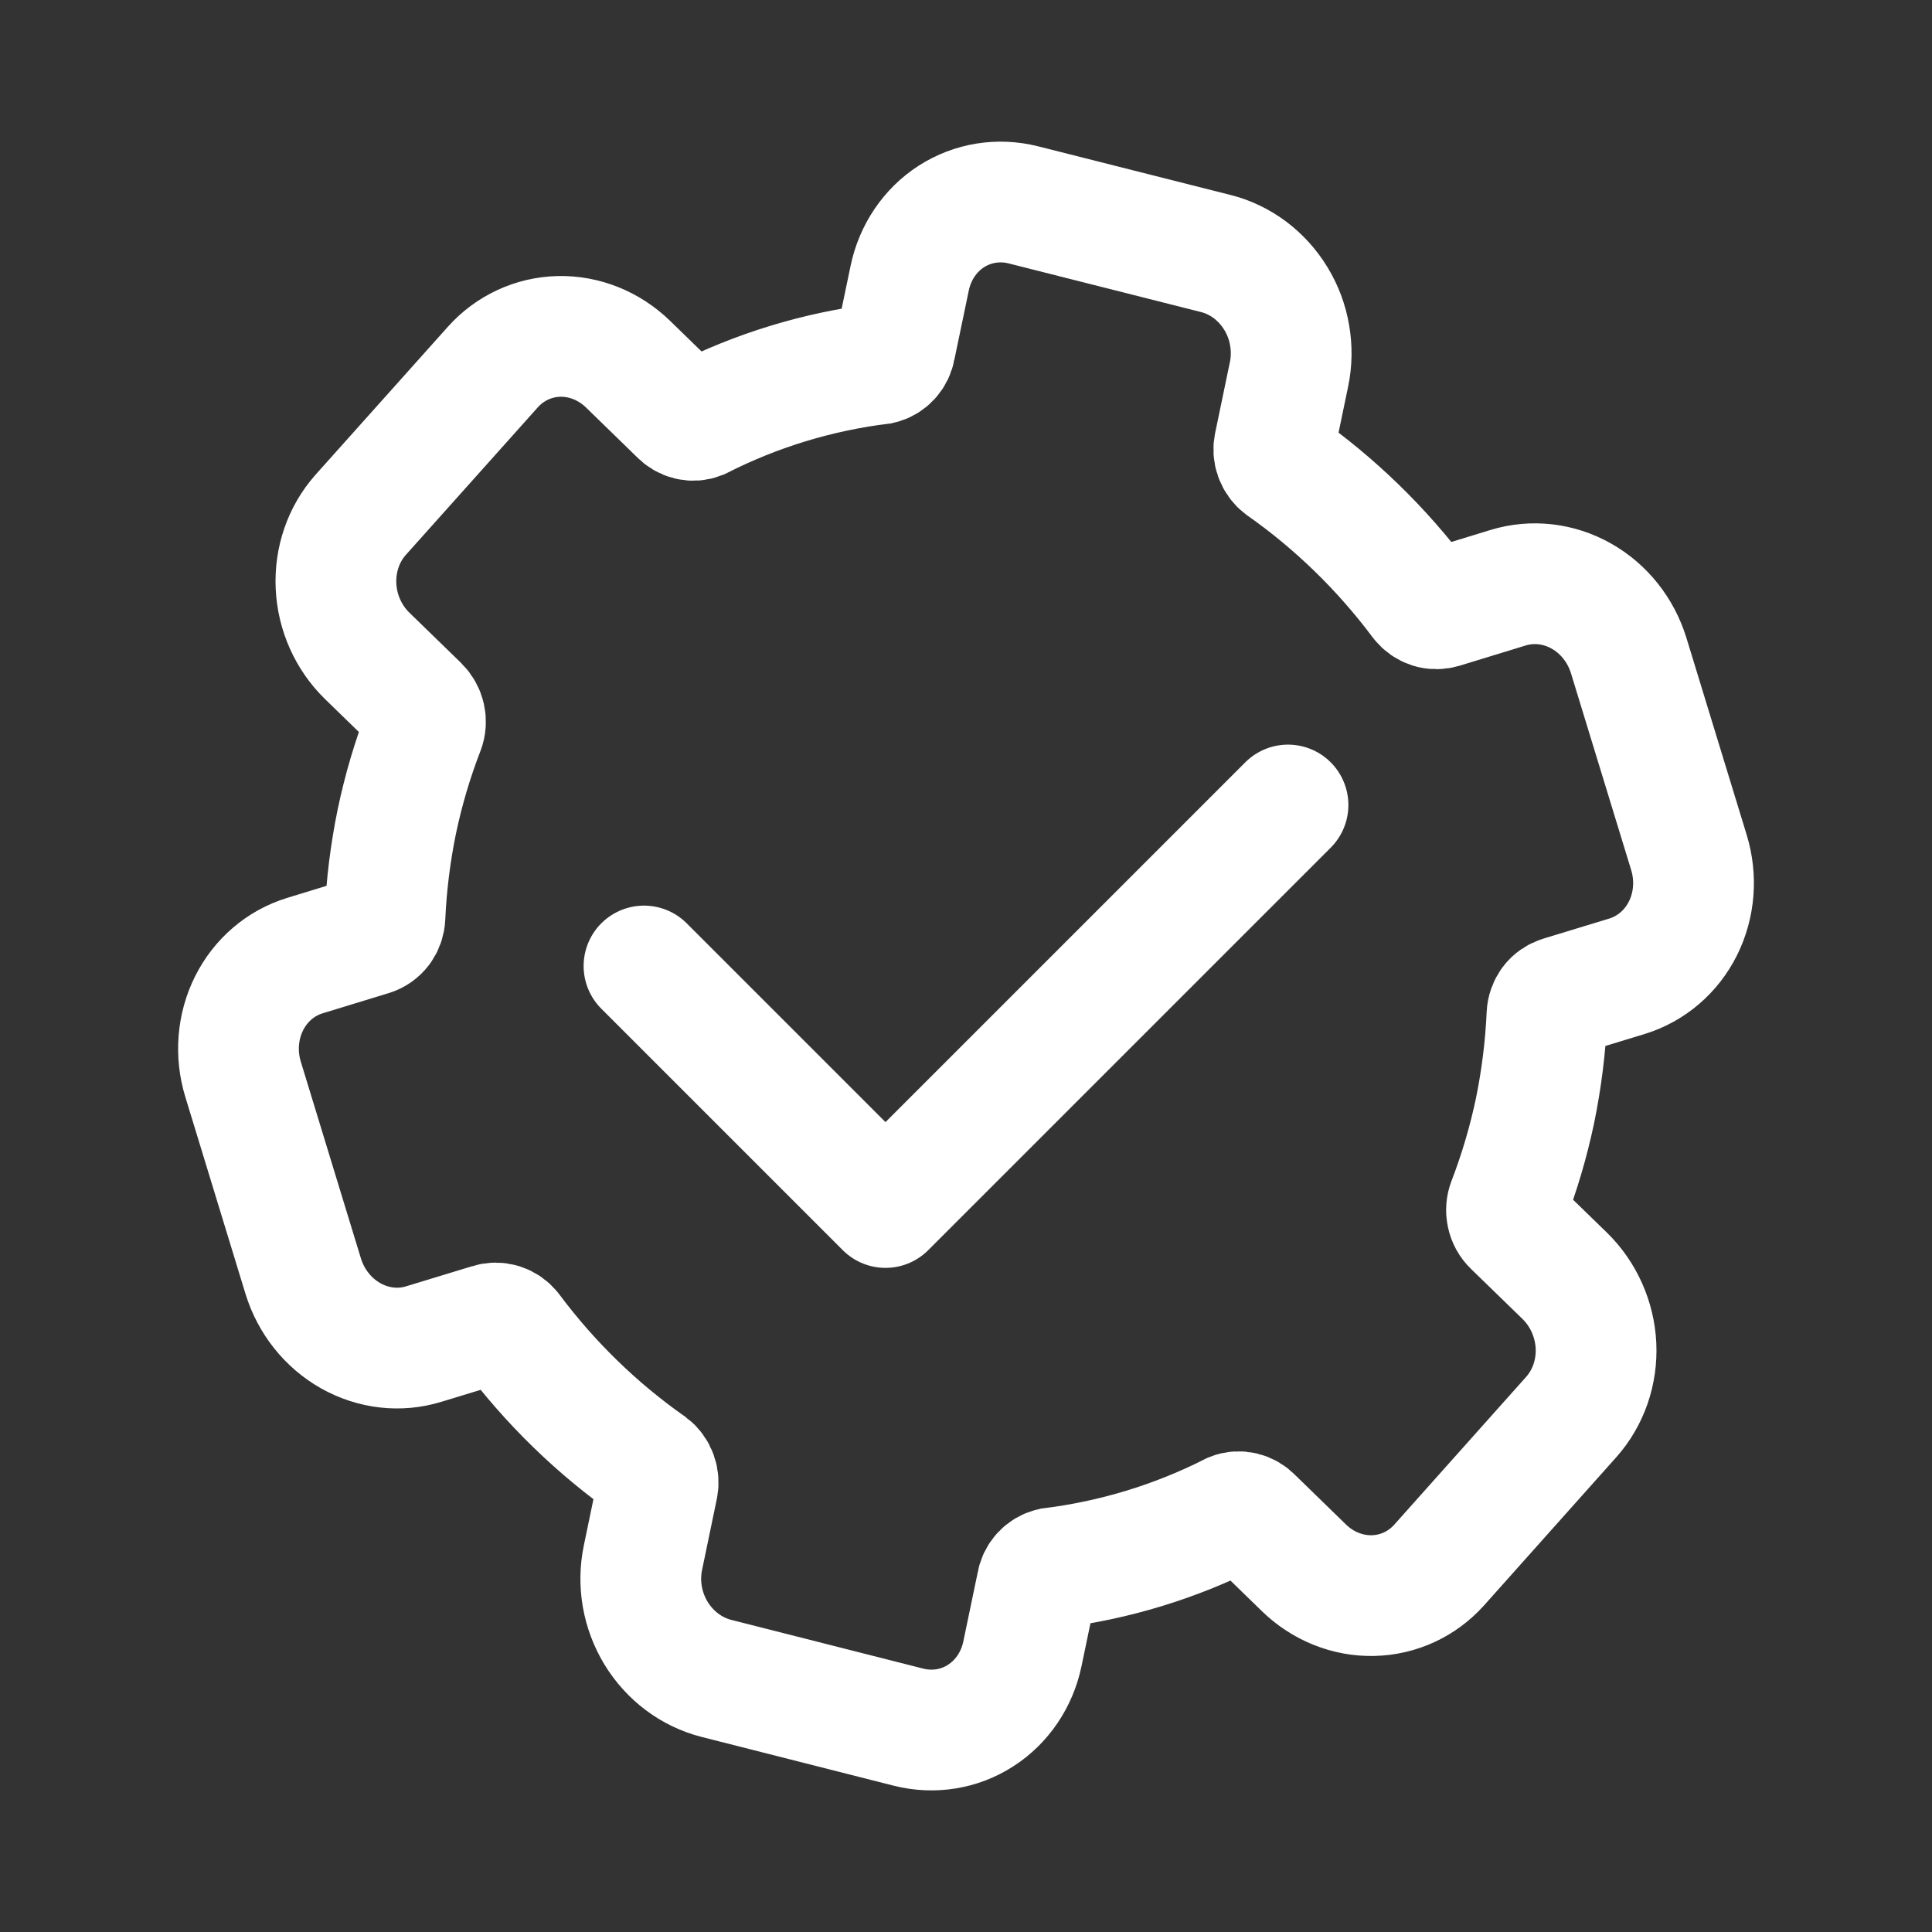 <?xml version="1.0" encoding="UTF-8"?>
<svg xmlns="http://www.w3.org/2000/svg" width="24" height="24" viewBox="0 0 24 24" fill="none">
  <rect x="0" y="0" width="24" height="24" fill="#333333" stroke="none"/>
  <path d="M17.914 7.552L18.737 7.3C19.037 7.209 19.363 7.246 19.643 7.404C19.924 7.562 20.135 7.828 20.232 8.143L20.981 10.591C21.077 10.906 21.05 11.245 20.906 11.533C20.762 11.821 20.513 12.034 20.213 12.127L19.389 12.378C19.341 12.393 19.298 12.422 19.267 12.463C19.237 12.504 19.219 12.554 19.217 12.606C19.199 13.007 19.149 13.405 19.069 13.796C18.987 14.186 18.874 14.567 18.732 14.937C18.713 14.985 18.709 15.038 18.721 15.09C18.732 15.142 18.758 15.189 18.796 15.225L19.438 15.849C19.671 16.077 19.81 16.389 19.826 16.717C19.841 17.046 19.731 17.363 19.52 17.601L17.878 19.441C17.666 19.678 17.371 19.814 17.056 19.821C16.742 19.828 16.434 19.705 16.2 19.478L15.561 18.856C15.528 18.821 15.487 18.797 15.442 18.786C15.397 18.775 15.35 18.777 15.308 18.794C14.604 19.151 13.845 19.382 13.062 19.48C13.016 19.491 12.974 19.516 12.942 19.551C12.91 19.586 12.888 19.631 12.881 19.68L12.7 20.548C12.633 20.866 12.447 21.141 12.182 21.311C11.918 21.482 11.596 21.533 11.288 21.456L8.897 20.849C8.745 20.81 8.6 20.74 8.472 20.644C8.344 20.548 8.234 20.426 8.149 20.287C8.065 20.148 8.007 19.994 7.979 19.833C7.951 19.672 7.954 19.508 7.987 19.35L8.169 18.474C8.18 18.426 8.177 18.374 8.16 18.327C8.144 18.28 8.114 18.238 8.074 18.208C7.417 17.747 6.834 17.18 6.347 16.528C6.316 16.489 6.274 16.46 6.227 16.445C6.181 16.431 6.131 16.431 6.086 16.446L5.262 16.697C4.962 16.789 4.636 16.751 4.356 16.593C4.076 16.435 3.864 16.169 3.767 15.854L3.019 13.406C2.923 13.091 2.95 12.752 3.094 12.464C3.238 12.176 3.487 11.963 3.787 11.871L4.611 11.619C4.659 11.604 4.701 11.575 4.732 11.534C4.762 11.493 4.78 11.443 4.782 11.391C4.8 10.99 4.85 10.592 4.93 10.202C5.012 9.812 5.125 9.43 5.268 9.061C5.287 9.012 5.29 8.959 5.279 8.907C5.267 8.856 5.241 8.809 5.204 8.772L4.562 8.148C4.329 7.921 4.189 7.609 4.174 7.28C4.159 6.952 4.268 6.635 4.479 6.397L6.122 4.56C6.334 4.323 6.63 4.186 6.944 4.179C7.259 4.172 7.566 4.296 7.8 4.522L8.44 5.145C8.472 5.179 8.514 5.204 8.559 5.215C8.604 5.226 8.65 5.223 8.693 5.206C9.397 4.849 10.155 4.617 10.939 4.52C10.985 4.509 11.026 4.484 11.058 4.449C11.09 4.414 11.112 4.369 11.12 4.321L11.301 3.453C11.368 3.134 11.554 2.859 11.818 2.689C12.083 2.519 12.405 2.467 12.713 2.545L15.102 3.149C15.255 3.187 15.399 3.257 15.528 3.353C15.656 3.45 15.766 3.571 15.85 3.71C15.935 3.849 15.993 4.004 16.02 4.165C16.048 4.325 16.046 4.49 16.013 4.648L15.831 5.523C15.819 5.572 15.822 5.623 15.839 5.67C15.856 5.718 15.886 5.759 15.925 5.789C16.582 6.25 17.166 6.818 17.653 7.469C17.684 7.508 17.726 7.537 17.772 7.552C17.819 7.567 17.868 7.566 17.914 7.552Z" stroke="white" stroke-width="1.5"></path>
  <path d="M8 12L11 15L16 10" stroke="white" stroke-width="1.5" stroke-linecap="round" stroke-linejoin="round"></path>
</svg>
